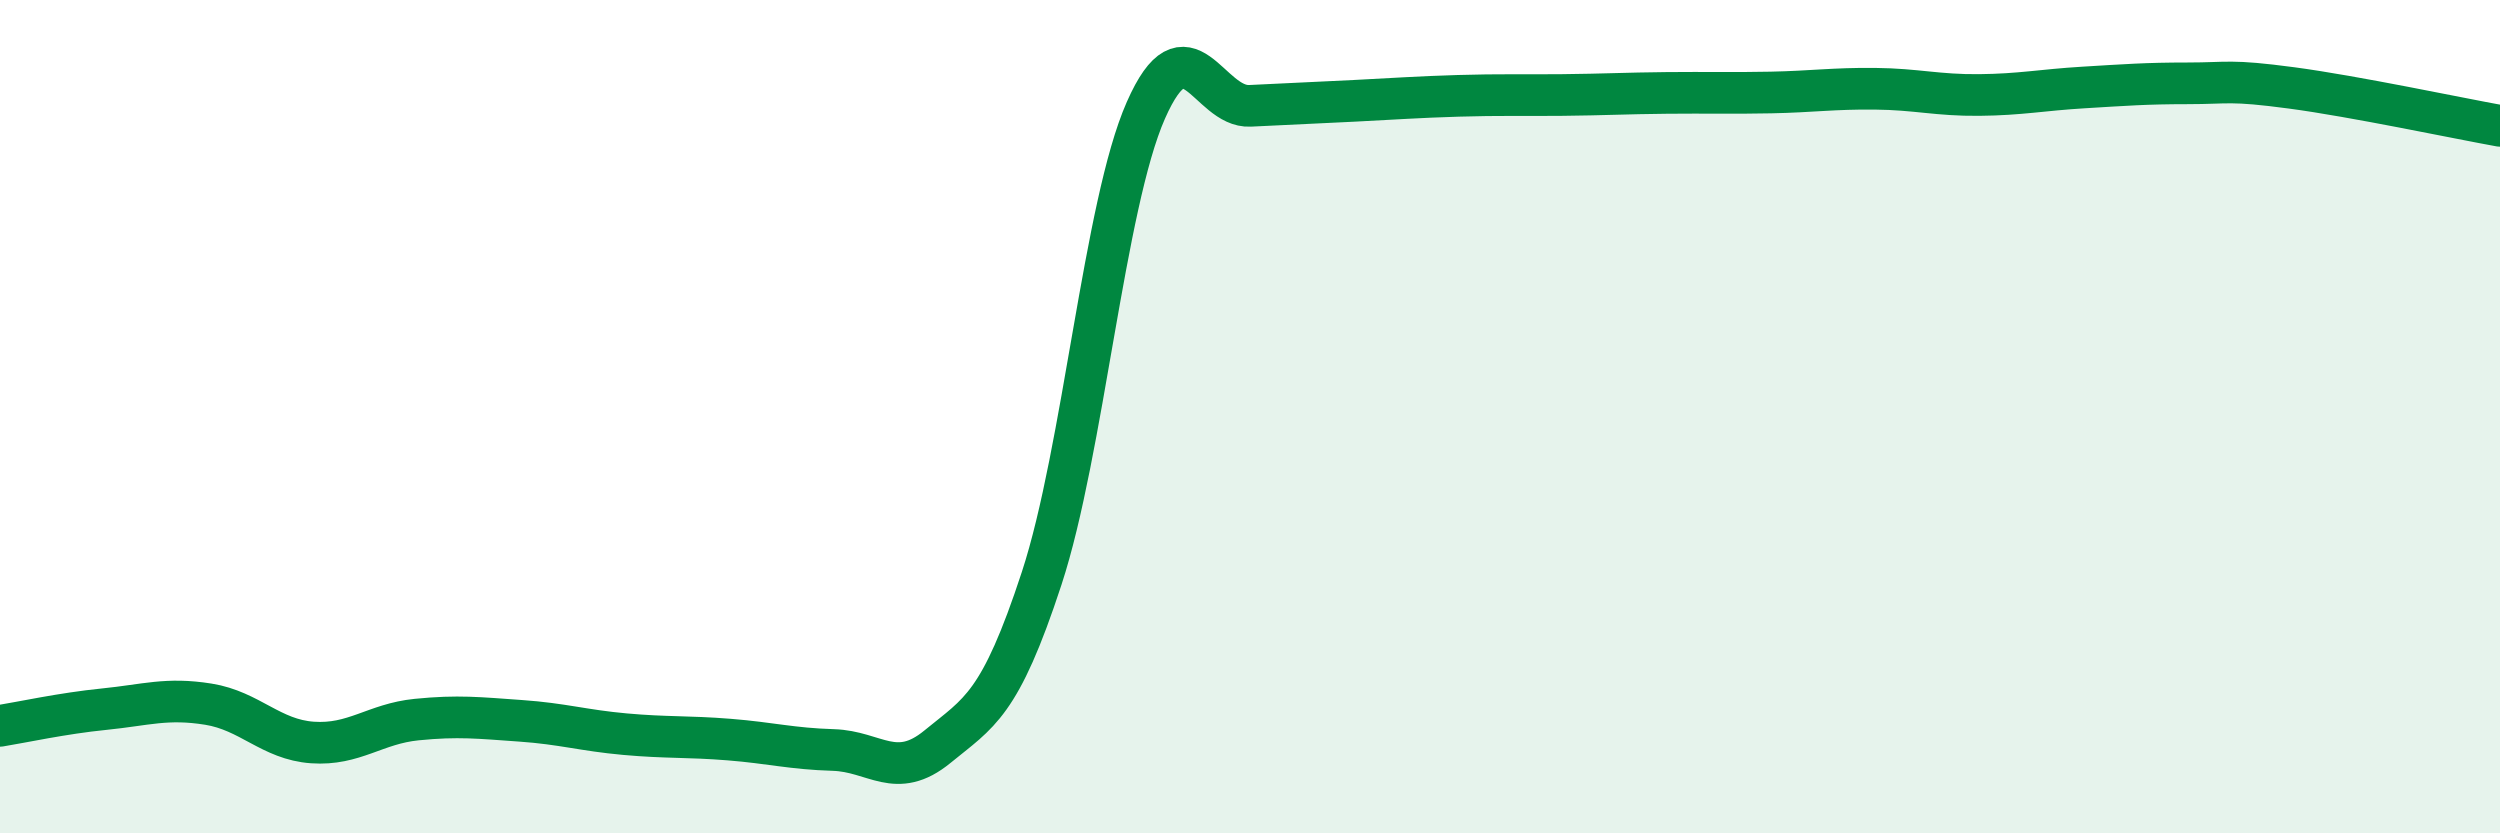 
    <svg width="60" height="20" viewBox="0 0 60 20" xmlns="http://www.w3.org/2000/svg">
      <path
        d="M 0,17.42 C 0.5,17.34 1.5,17.12 2.5,17.02 C 3.5,16.92 4,16.74 5,16.9 C 6,17.06 6.5,17.75 7.5,17.82 C 8.5,17.89 9,17.37 10,17.27 C 11,17.17 11.5,17.23 12.5,17.3 C 13.5,17.37 14,17.53 15,17.62 C 16,17.71 16.5,17.67 17.5,17.75 C 18.5,17.83 19,17.97 20,18 C 21,18.03 21.5,18.74 22.5,17.92 C 23.5,17.1 24,16.93 25,13.88 C 26,10.83 26.5,4.92 27.5,2.65 C 28.5,0.38 29,2.59 30,2.54 C 31,2.49 31.5,2.47 32.5,2.42 C 33.5,2.37 34,2.33 35,2.3 C 36,2.27 36.5,2.29 37.5,2.28 C 38.5,2.27 39,2.24 40,2.23 C 41,2.22 41.5,2.24 42.5,2.22 C 43.5,2.2 44,2.12 45,2.13 C 46,2.14 46.5,2.29 47.5,2.28 C 48.5,2.27 49,2.16 50,2.1 C 51,2.04 51.5,2 52.5,2 C 53.5,2 53.5,1.91 55,2.11 C 56.5,2.31 59,2.84 60,3.02L60 20L0 20Z"
        fill="#008740"
        opacity="0.1"
        stroke-linecap="round"
        stroke-linejoin="round"
      />
      <path
        d="M 0,17.42 C 0.5,17.34 1.5,17.12 2.5,17.02 C 3.5,16.92 4,16.74 5,16.9 C 6,17.06 6.5,17.75 7.5,17.82 C 8.5,17.89 9,17.37 10,17.27 C 11,17.17 11.5,17.23 12.5,17.3 C 13.5,17.37 14,17.53 15,17.62 C 16,17.71 16.5,17.67 17.5,17.75 C 18.5,17.83 19,17.97 20,18 C 21,18.03 21.5,18.74 22.5,17.92 C 23.5,17.1 24,16.93 25,13.88 C 26,10.83 26.5,4.92 27.5,2.65 C 28.5,0.38 29,2.59 30,2.54 C 31,2.49 31.5,2.47 32.5,2.42 C 33.5,2.37 34,2.33 35,2.3 C 36,2.27 36.5,2.29 37.5,2.28 C 38.5,2.27 39,2.24 40,2.23 C 41,2.22 41.5,2.24 42.5,2.22 C 43.5,2.2 44,2.12 45,2.13 C 46,2.14 46.5,2.29 47.5,2.28 C 48.5,2.27 49,2.16 50,2.1 C 51,2.04 51.5,2 52.5,2 C 53.5,2 53.5,1.91 55,2.11 C 56.5,2.31 59,2.84 60,3.02"
        stroke="#008740"
        stroke-width="1"
        fill="none"
        stroke-linecap="round"
        stroke-linejoin="round"
      />
    </svg>
  